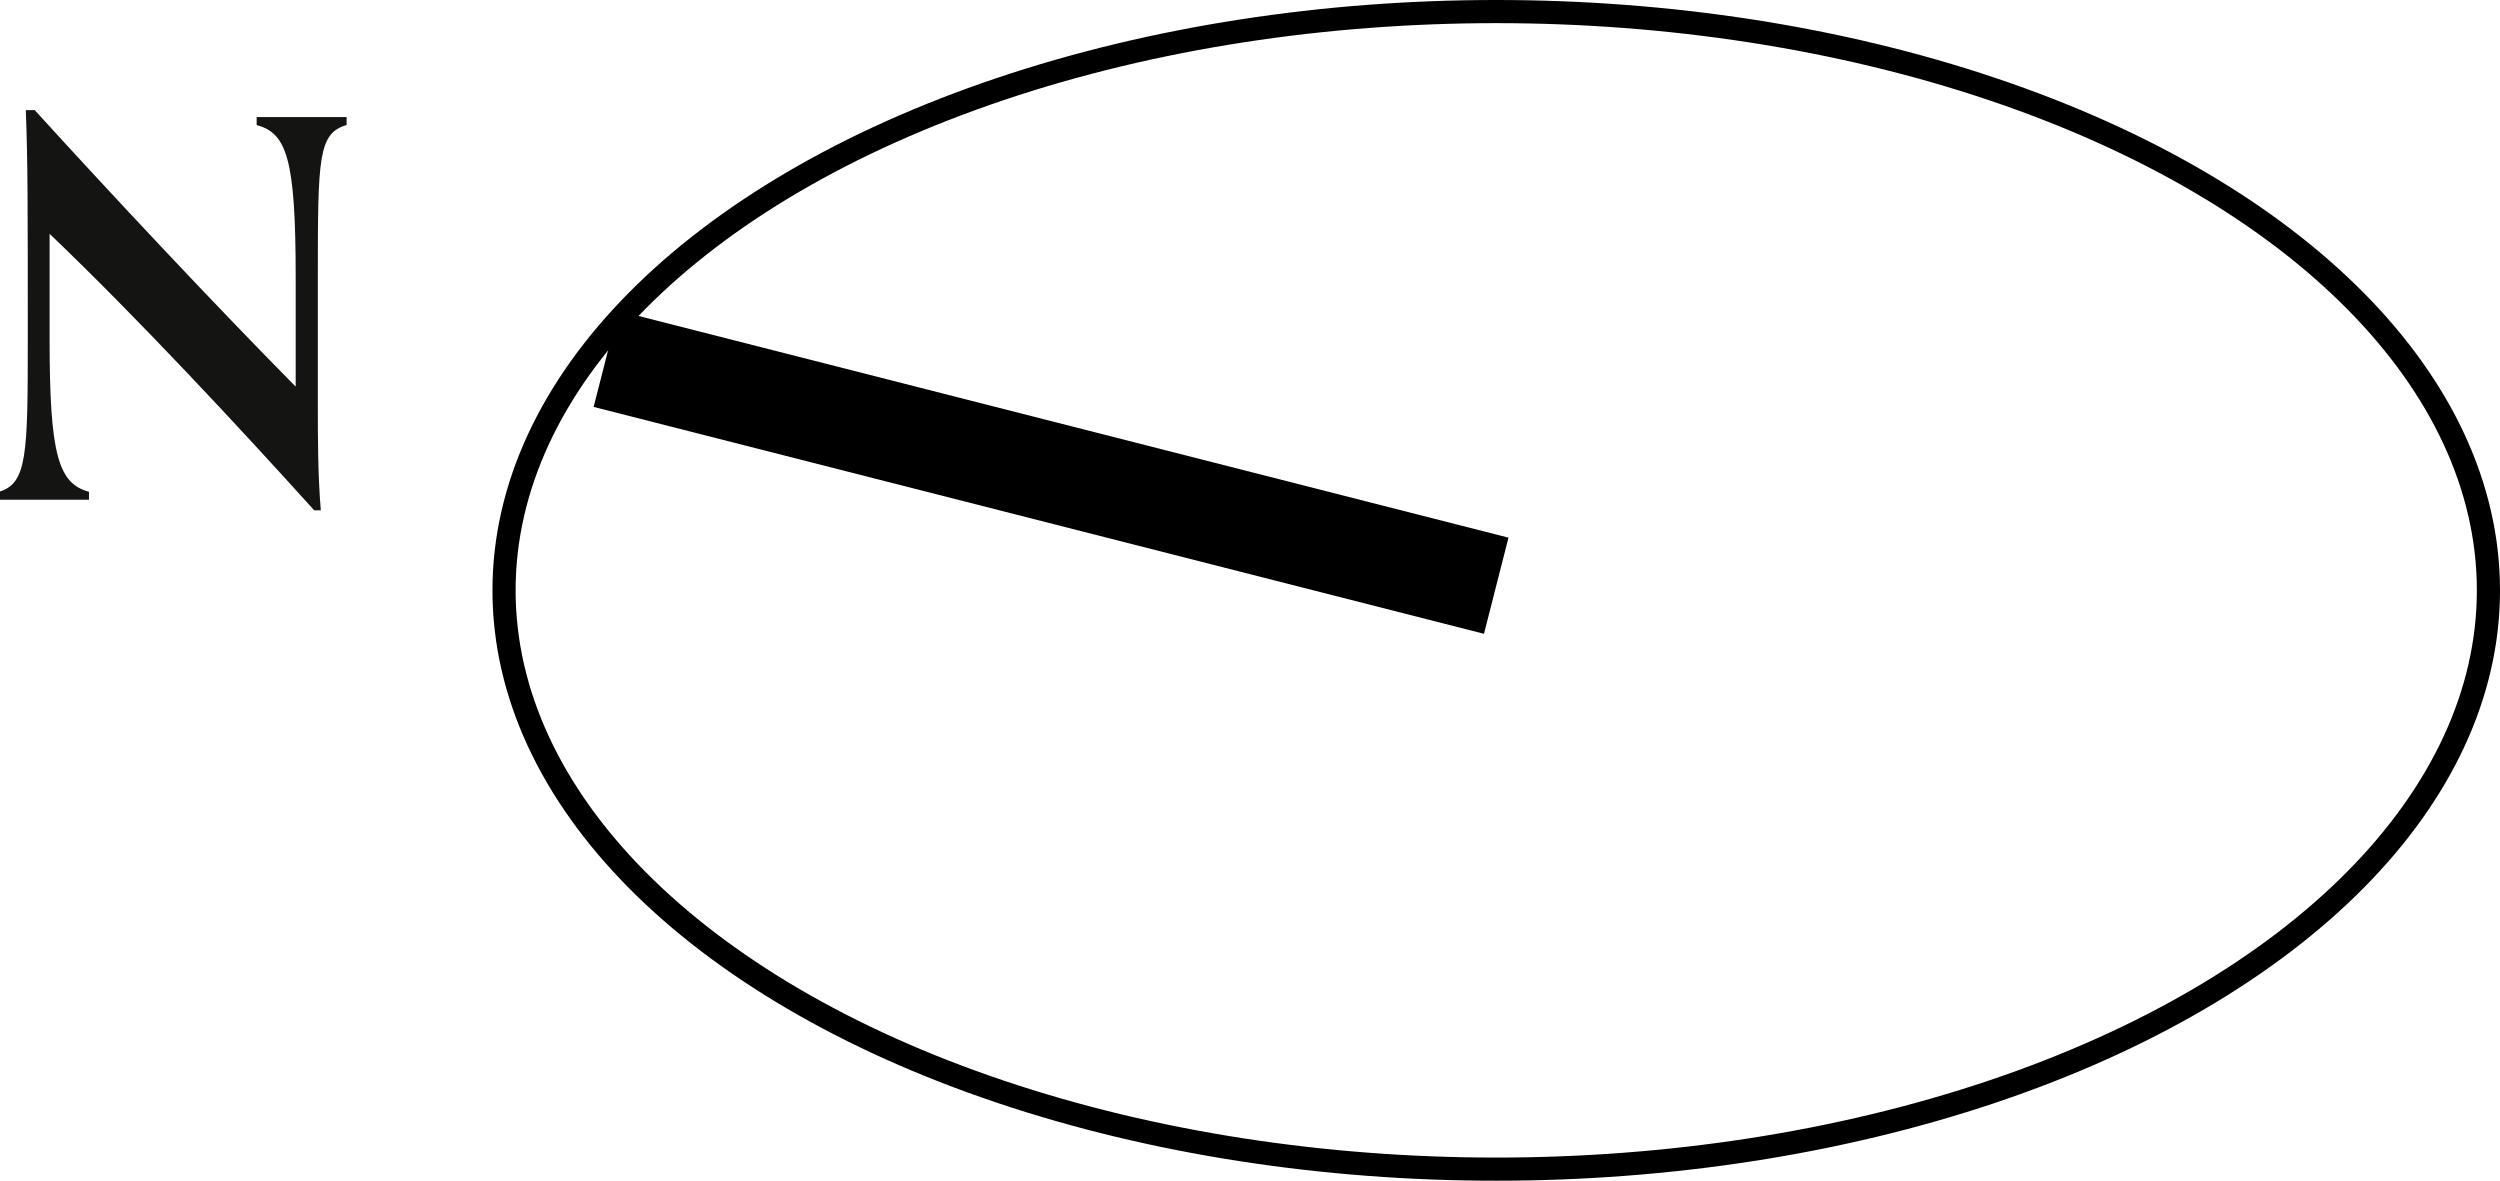 <svg xmlns="http://www.w3.org/2000/svg" viewBox="0 0 75.59 35.7"><defs><style>.cls-1,.cls-2{fill:none;stroke:#000;stroke-linejoin:round;}.cls-1{stroke-width:0.7px;}.cls-2{stroke-width:3px;}.cls-3{fill:#141513;}</style></defs><g id="Layer_2" data-name="Layer 2"><g id="Layer_1-2" data-name="Layer 1"><ellipse class="cls-1" cx="45.24" cy="17.85" rx="30" ry="17.5"/><line class="cls-2" x1="45.24" y1="17.71" x2="18.32" y2="10.85"/><path class="cls-3" d="M9.5,15.43c-2.22-2.46-5.32-5.8-8-8.36v3.21c0,3.49.27,4.34,1.19,4.59v.24c-.35,0-.88,0-1.47,0s-.92,0-1.25,0v-.24c.85-.25.87-1.12.87-4.6,0-4.12,0-5.4-.06-6.94h.27C3.48,6,6.52,9.24,8.94,11.69V8.37c0-3.58-.27-4.34-1.18-4.59V3.54c.34,0,.88,0,1.47,0s.92,0,1.25,0v.24c-.86.25-.87,1-.87,4.6V12.2c0,1.06,0,2.14.09,3.23Z"/></g></g></svg>